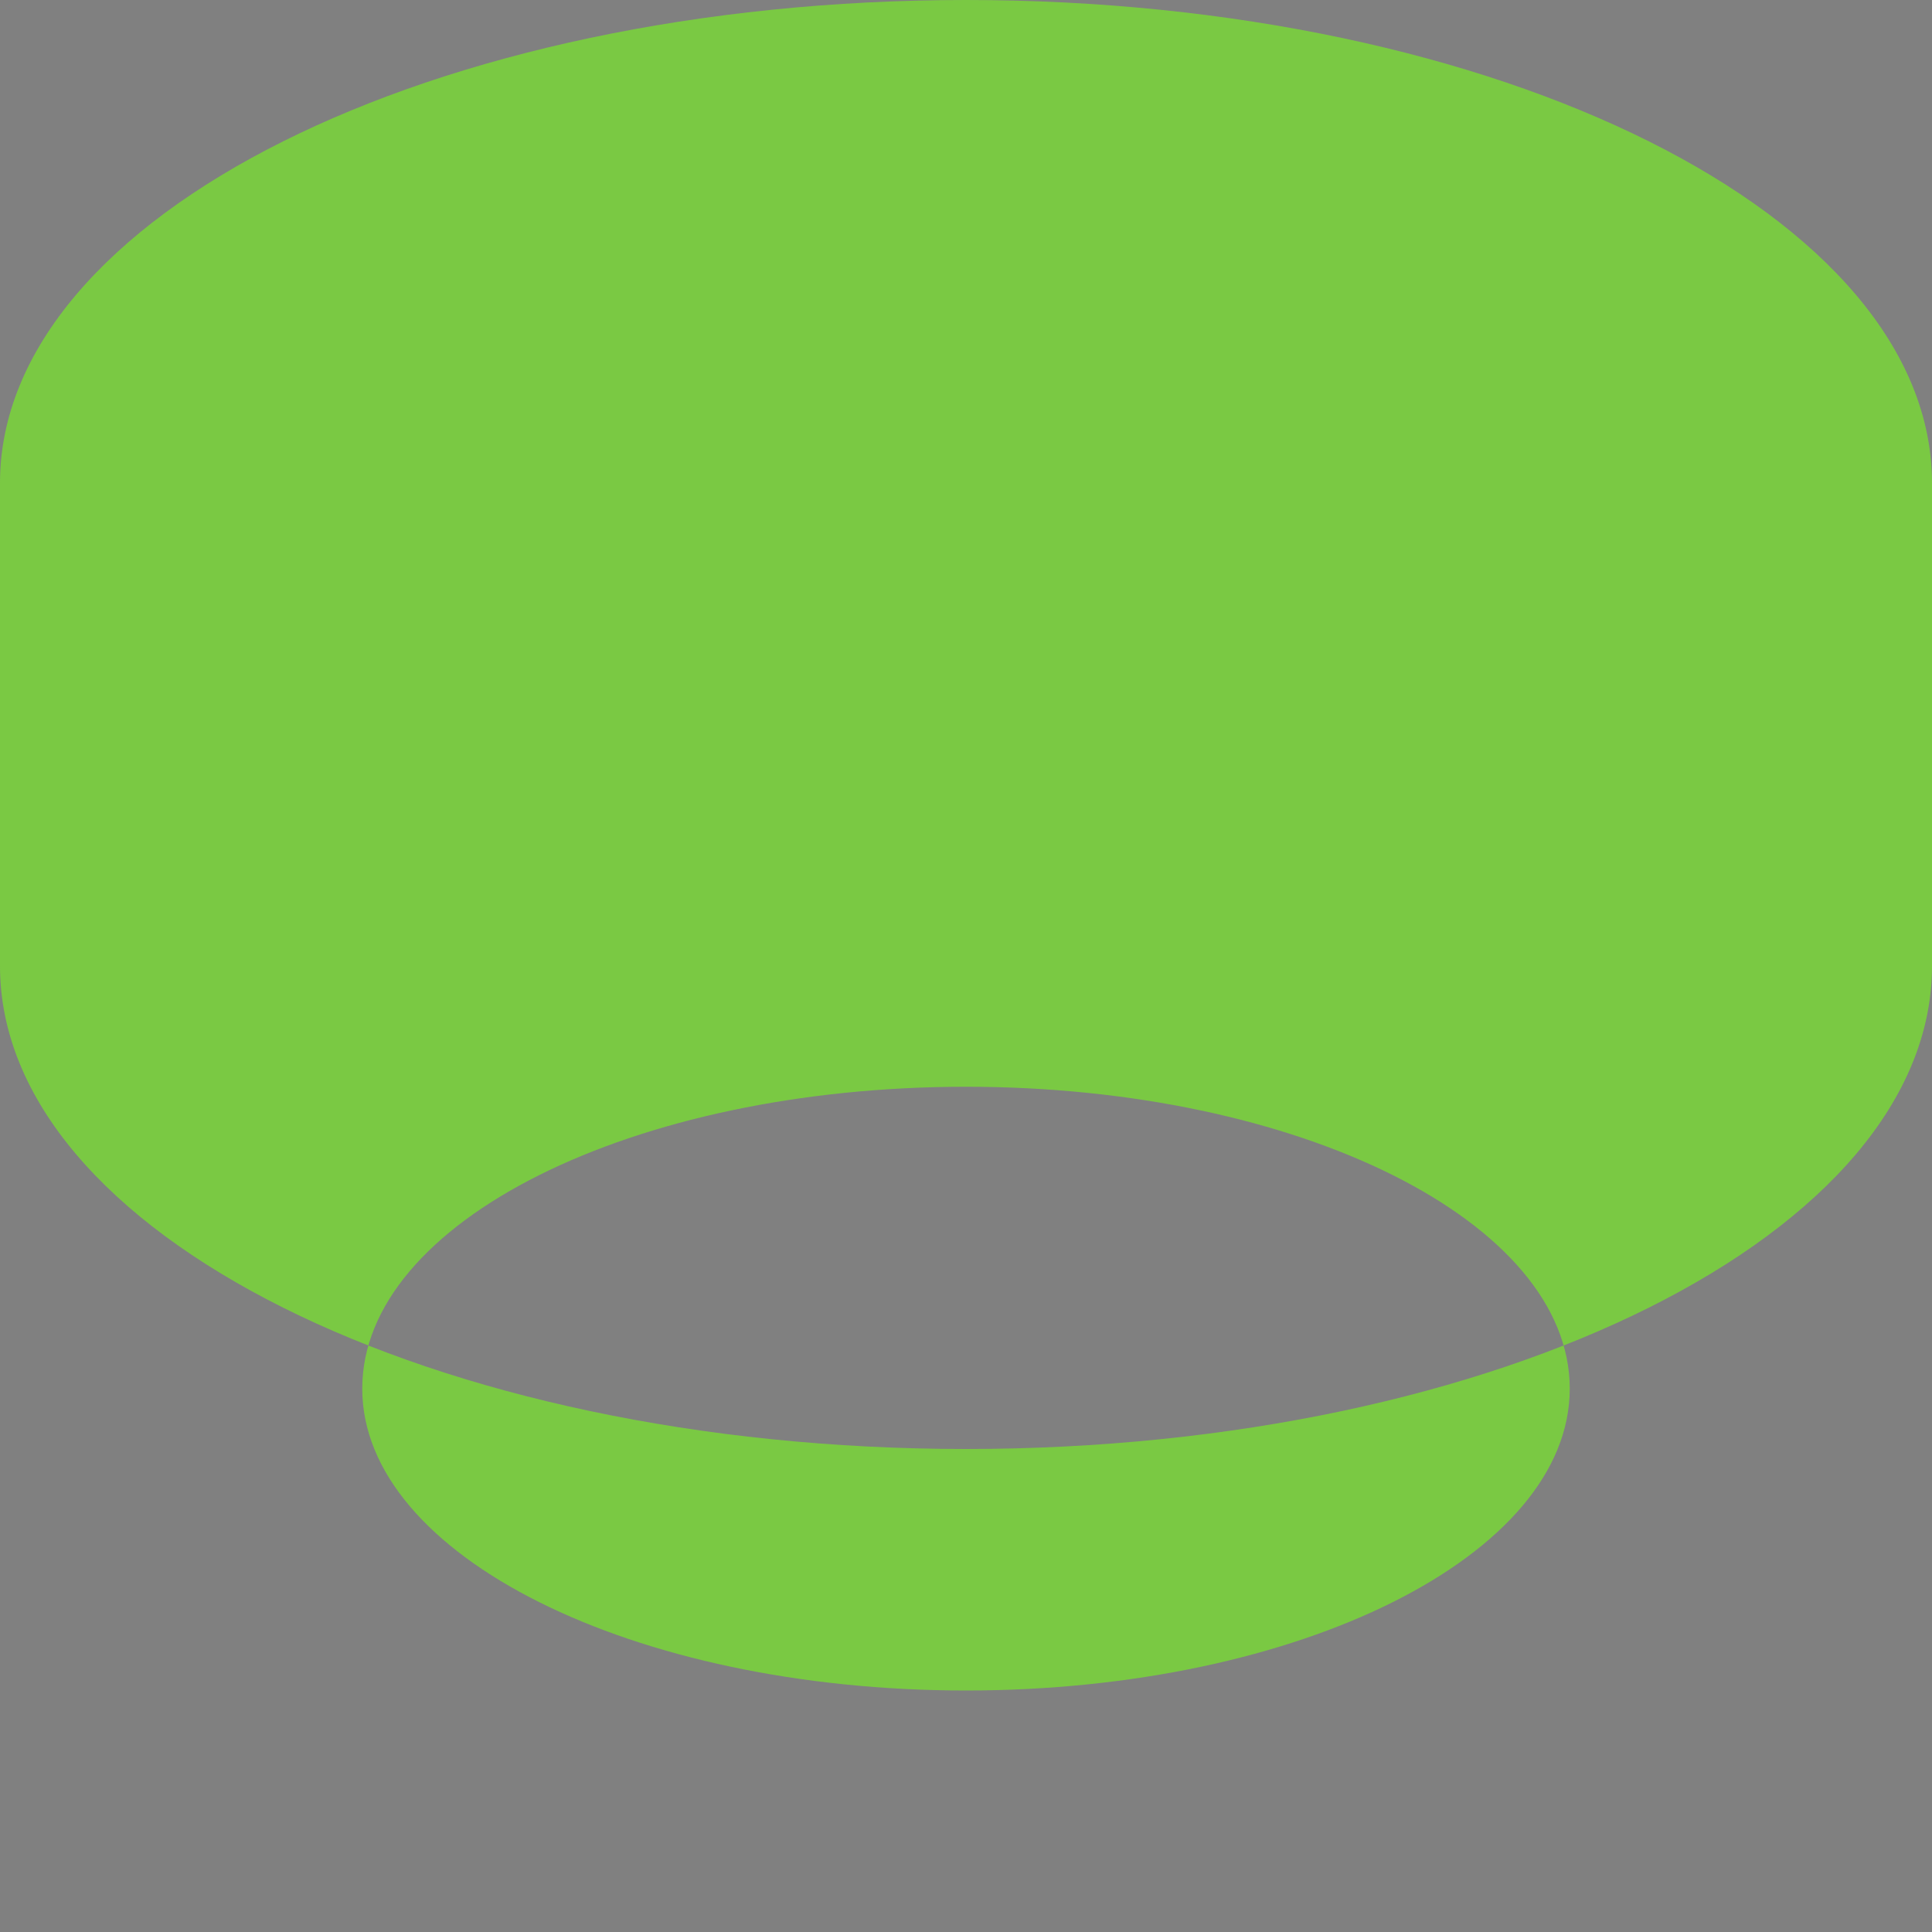 <svg xmlns="http://www.w3.org/2000/svg" viewBox="0 0 64 64" width="64" height="64">
  <rect x="0" y="0" width="64" height="64" fill="#808080" stroke="none"/>
  <style>
    .eye { fill: white; }
    .pupil { fill: black; }
    .body { fill: #7AC943; }
  </style>
  <circle class="eye" cx="20" cy="24" r="5"/>
  <circle class="eye" cx="44" cy="24" r="5"/>
  <circle class="pupil" cx="20" cy="24" r="2"/>
  <circle class="pupil" cx="44" cy="24" r="2"/>
  <path class="body" d="M32 0c-17.67 0-32 7.16-32 16v16c0 8.84 14.33 16 32 16s32-7.16 32-16V16c0-8.84-14.33-16-32-16zm0 56c-11.05 0-20-4.48-20-10s8.95-10 20-10 20 4.48 20 10-8.95 10-20 10z"/>
</svg>